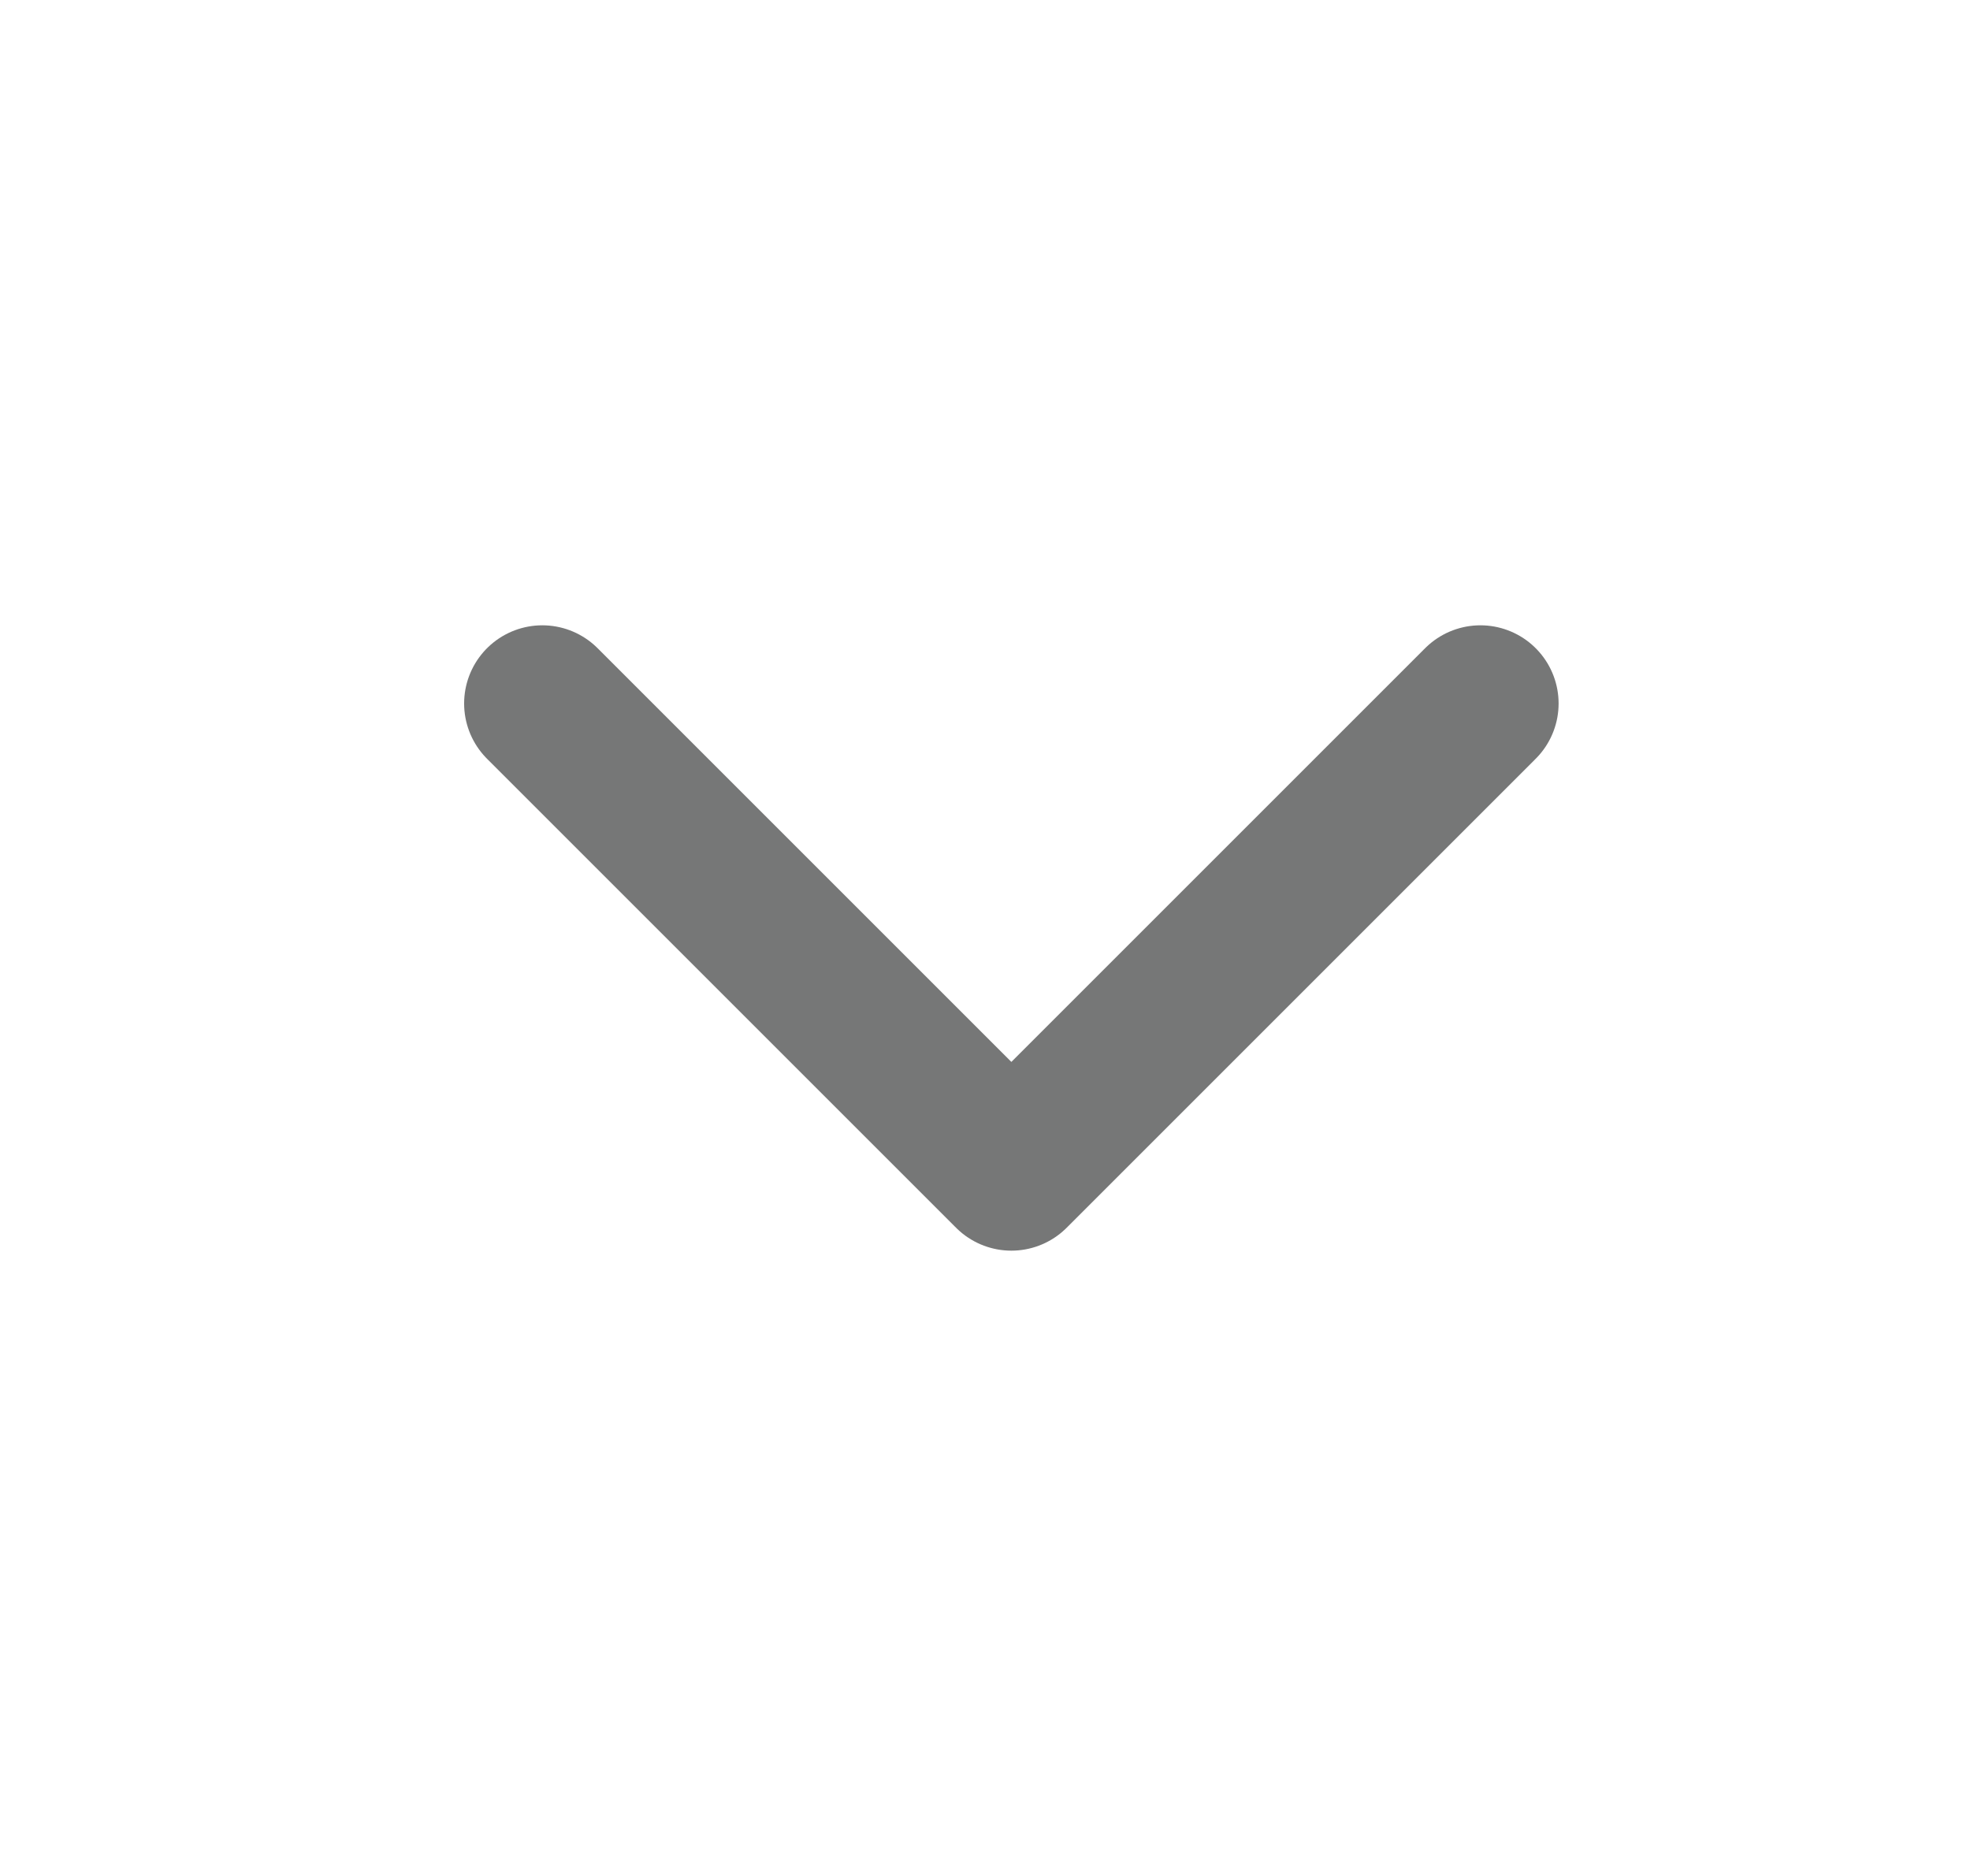 <svg width="21" height="20" viewBox="0 0 21 20" fill="none" xmlns="http://www.w3.org/2000/svg">
<path d="M5.781 7.5L10.781 12.5L15.781 7.5" stroke="#0C0D0E" stroke-opacity="0.56" stroke-width="1.667" stroke-linecap="round" stroke-linejoin="round"/>
</svg>
